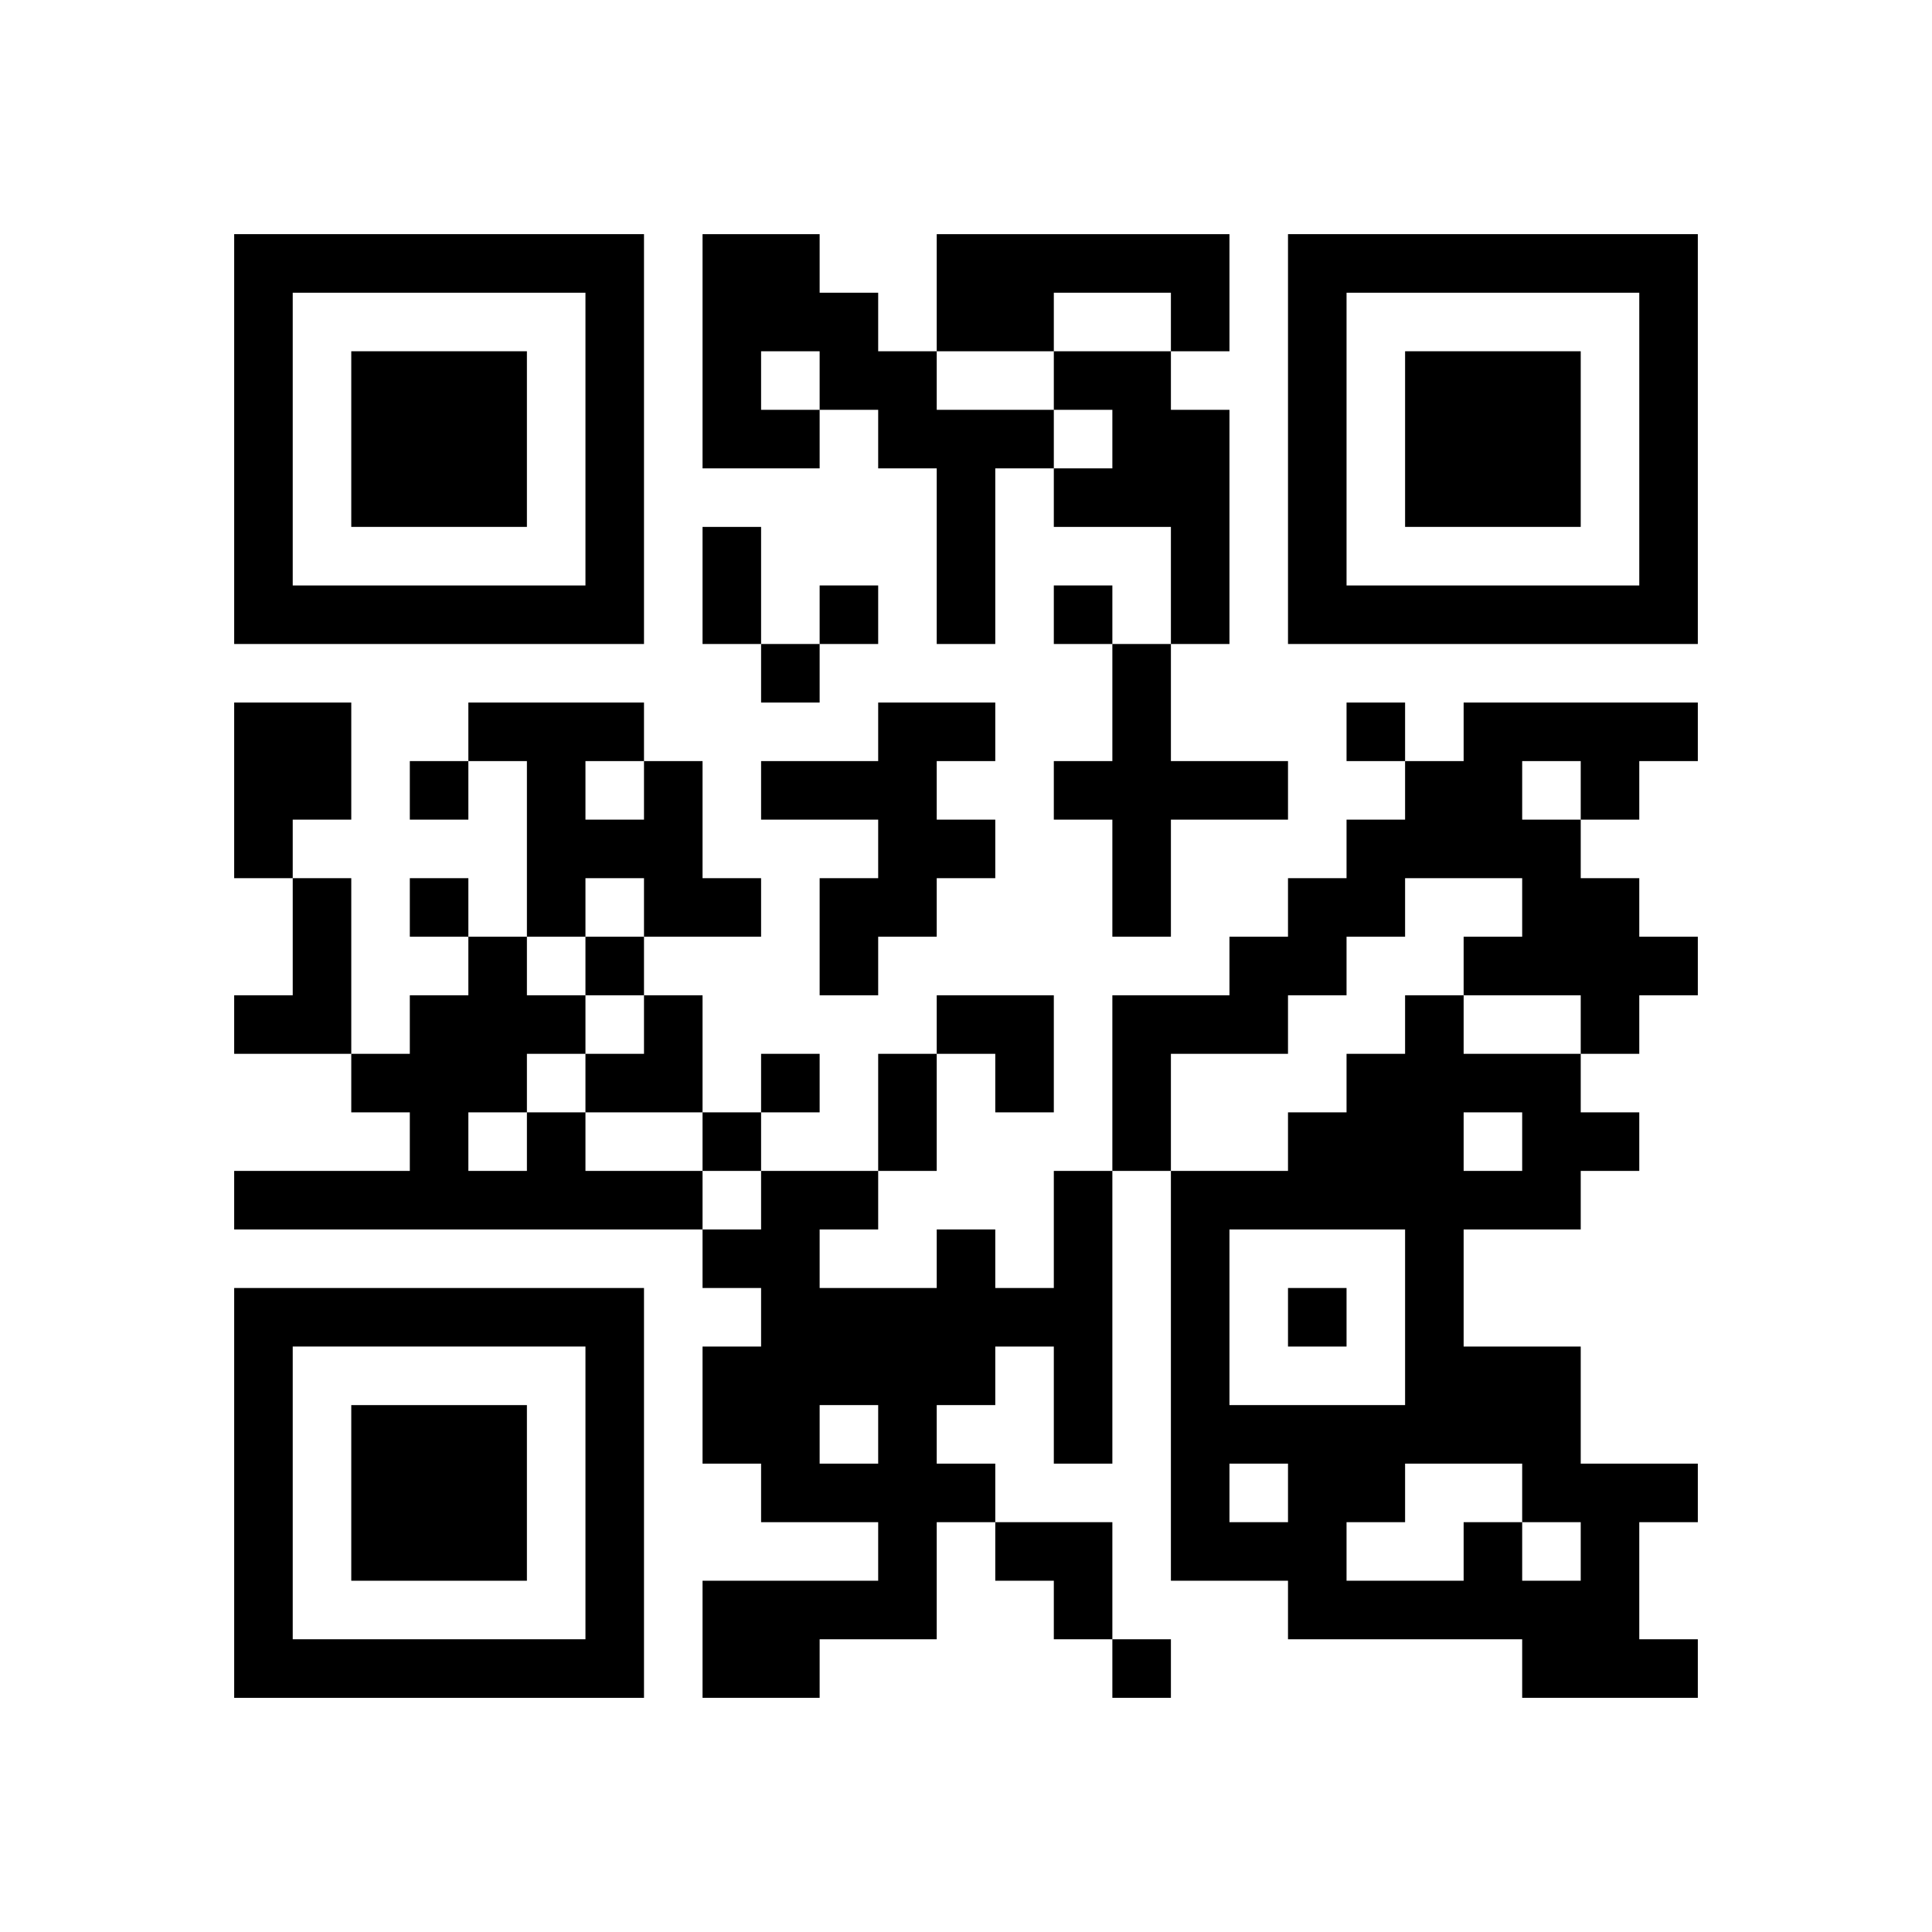 <?xml version="1.0" encoding="UTF-8" standalone="no"?>
<svg version="1.1" id="Layer_1" xmlns="http://www.w3.org/2000/svg" xmlns:xlink="http://www.w3.org/1999/xlink" x="0px" y="0px"
						viewBox="-4 -4 33 33" width="132" height="132" style="enable-background:new 0 0 550 550;" xml:space="preserve"><symbol id="tracker"><path d="m 0 7 0 7 7 0 0 -7 -7 0 z m 1 1 5 0 0 5 -5 0 0 -5 z m 1 1 0 3 3 0 0 -3 -3 0 z" style="fill:#000000;stroke:none"></path></symbol>
<use x="0" y="-7" xlink:href="#tracker"></use>
<use x="0" y="11" xlink:href="#tracker"></use>
<use x="18" y="-7" xlink:href="#tracker"></use>
<path d="M8,0 h2v1h1v1h1v1h2v1h-1v3h-1v-3h-1v-1h-1v1h-2v-4 M9,2 v1h1v-1h-1 M12,0 h5v2h-1v-1h-2v1h-2v-2 M14,2 h2v1h1v4h-1v-2h-2v-1h1v-1h-1v-1 M15,7 h1v2h2v1h-2v2h-1v-2h-1v-1h1v-2 M0,8 h2v2h-1v1h-1v-3 M11,8 h2v1h-1v1h1v1h-1v1h-1v1h-1v-2h1v-1h-2v-1h2v-1 M21,8 h4v1h-1v1h-1v1h1v1h1v1h-1v1h-1v-1h-2v-1h1v-1h-2v1h-1v1h-1v1h-2v2h-1v-3h2v-1h1v-1h1v-1h1v-1h1v-1 M22,9 v1h1v-1h-1 M7,9 h1v2h1v1h-2v-1h-1v1h-1v-3h-1v-1h3v1 M6,9 v1h1v-1h-1 M1,11 h1v3h-2v-1h1v-2 M5,15 h1v1h2v1h-8v-1h3v-1h-1v-1h1v-1h1v-1h1v1h1v1h-1v1 M4,15 v1h1v-1h-1 M14,16 h1v5h-1v-2h-1v1h-1v1h1v1h-1v2h-2v1h-2v-2h3v-1h-2v-1h-1v-2h1v-1h-1v-1h1v-1h2v1h-1v1h2v-1h1v1h1v-2 M10,20 v1h1v-1h-1 M21,22 h1v1h1v-1h-1v-1h-2v1h-1v1h2v-1 M21,15 v1h1v-1h-1 M23,16 v1h-2v2h2v2h2v1h-1v2h1v1h-3v-1h-4v-1h-2v-7h2v-1h1v-1h1v-1h1v1h2v1h1v1h-1 M17,17 v3h3v-3h-3 M17,21 v1h1v-1h-1 M10,6 v1h1v-1h-1 M14,6 v1h1v-1h-1 M9,7 v1h1v-1h-1 M19,8 v1h1v-1h-1 M3,9 v1h1v-1h-1 M3,11 v1h1v-1h-1 M6,12 v1h1v-1h-1 M9,14 v1h1v-1h-1 M8,15 v1h1v-1h-1 M18,18 v1h1v-1h-1 M15,24 v1h1v-1h-1 M8,5 h1v2h-1v-2 M11,14 h1v2h-1v-2 M6,13 m1,0h1v2h-2v-1h1z M12,13 h2v2h-1v-1h-1z M13,22 h2v2h-1v-1h-1z" style="fill:#000000;stroke:none" ></path></svg>